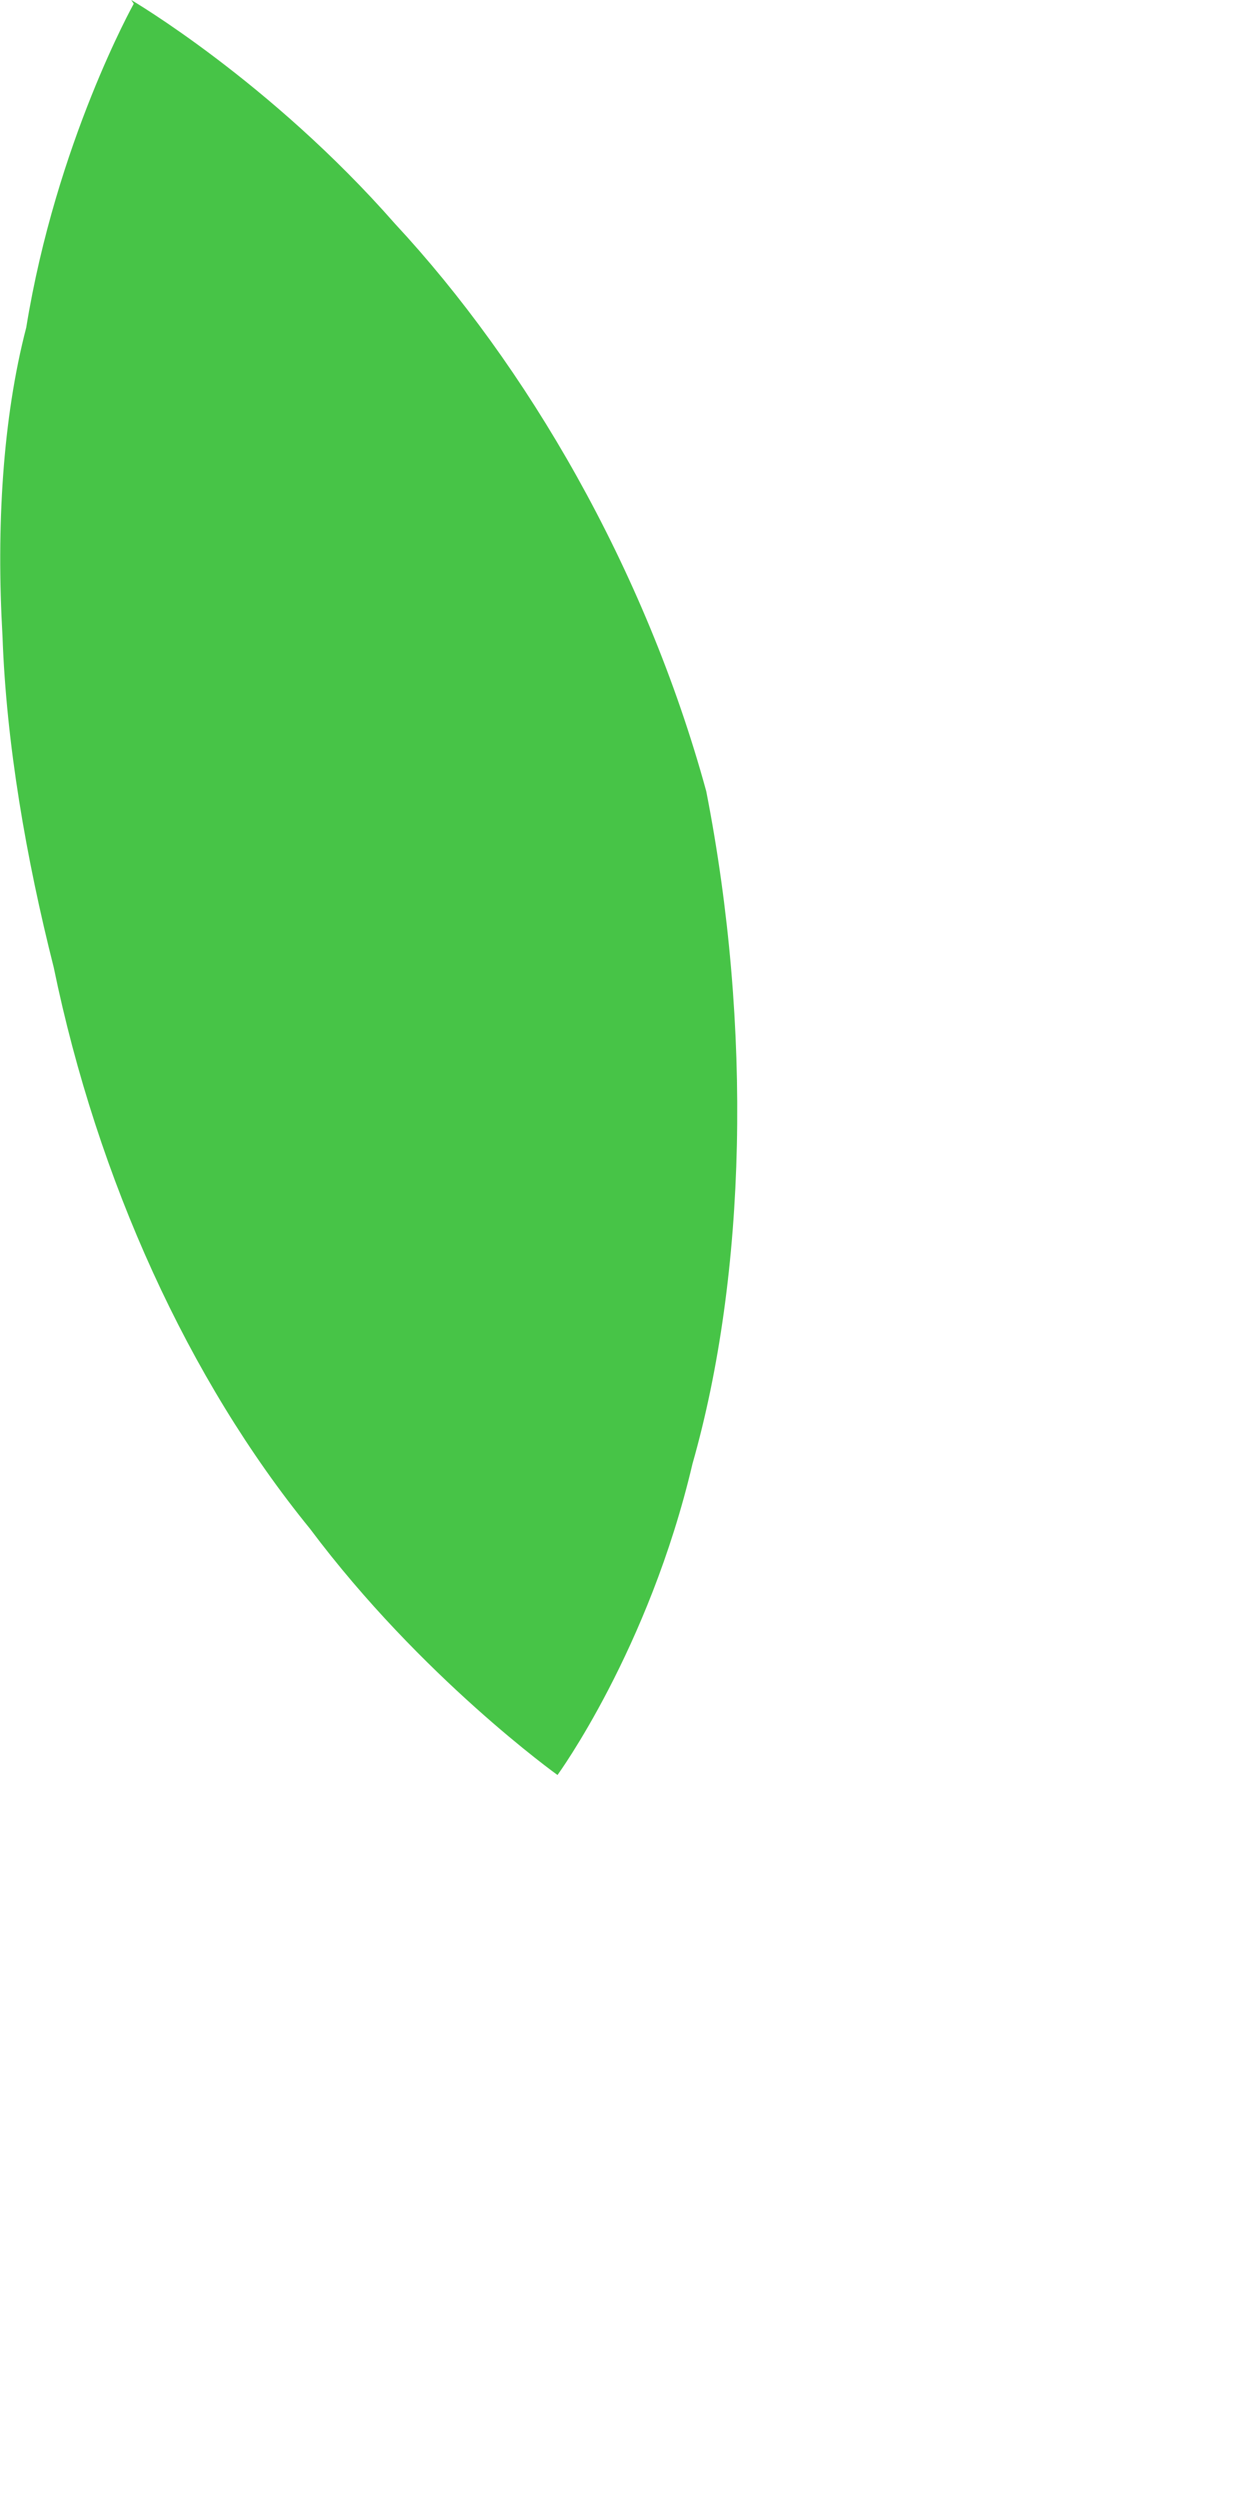 <?xml version="1.0" encoding="utf-8"?>
<svg xmlns="http://www.w3.org/2000/svg" fill="none" height="100%" overflow="visible" preserveAspectRatio="none" style="display: block;" viewBox="0 0 1 2" width="100%">
<path d="M0.105 0C0.105 0 0.216 0.065 0.316 0.179C0.421 0.292 0.516 0.454 0.565 0.633C0.602 0.822 0.597 1.02 0.554 1.171C0.519 1.32 0.446 1.42 0.446 1.42C0.446 1.42 0.337 1.342 0.248 1.223C0.151 1.104 0.078 0.944 0.043 0.774C0.021 0.687 0.005 0.595 0.002 0.509C-0.003 0.422 0.002 0.335 0.021 0.262C0.045 0.114 0.107 0.003 0.107 0.003L0.105 0Z" fill="#47C447" id="Vector"/>
</svg>